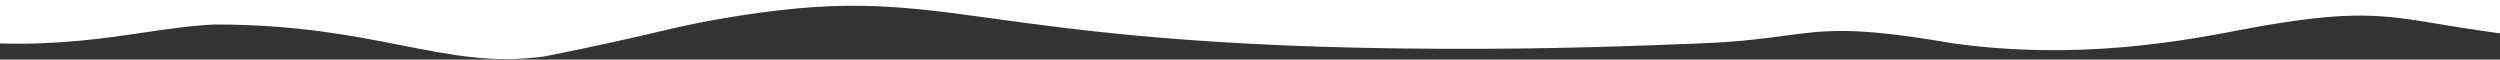 <?xml version="1.0" encoding="UTF-8"?> <svg xmlns="http://www.w3.org/2000/svg" width="2560" height="61" viewBox="0 0 2560 61" fill="none"><rect x="0" y="0" width="2560" height="61" fill="#333333" stroke="none"/><path fill-rule="evenodd" clip-rule="evenodd" d="M2560 0H0V44.462C59.421 46.211 106.272 39.335 147.746 33.248C173.452 29.475 197.092 26.006 220.378 25.081C302.933 25.081 361.26 36.574 411.475 46.468C463.151 56.65 506.235 65.14 558.29 57.668C614.385 46.465 646.419 38.988 671.423 33.151L671.424 33.151L671.425 33.151L671.425 33.151C694.796 27.696 712.025 23.674 737.021 19.384C856.258 -1.056 911.66 4.394 1010.6 18.101C1105.98 31.314 1234.84 49.165 1479.9 50.002C1591.49 50.368 1675.41 47.037 1742.72 44.364C1780.91 42.849 1805.58 39.524 1826.79 36.665C1870.15 30.821 1899.09 26.92 1999.57 44.364C2128.37 62.154 2235.23 41.861 2294.45 30.613C2302.75 29.038 2310.11 27.64 2316.46 26.549C2411.19 10.31 2440.71 15.204 2498.46 24.774C2513.4 27.25 2530.23 30.04 2550.57 32.857C2552.95 33.187 2555.29 33.512 2557.59 33.831C2558.4 33.943 2559.2 34.055 2560 34.166V0Z" fill="white"></path></svg> 